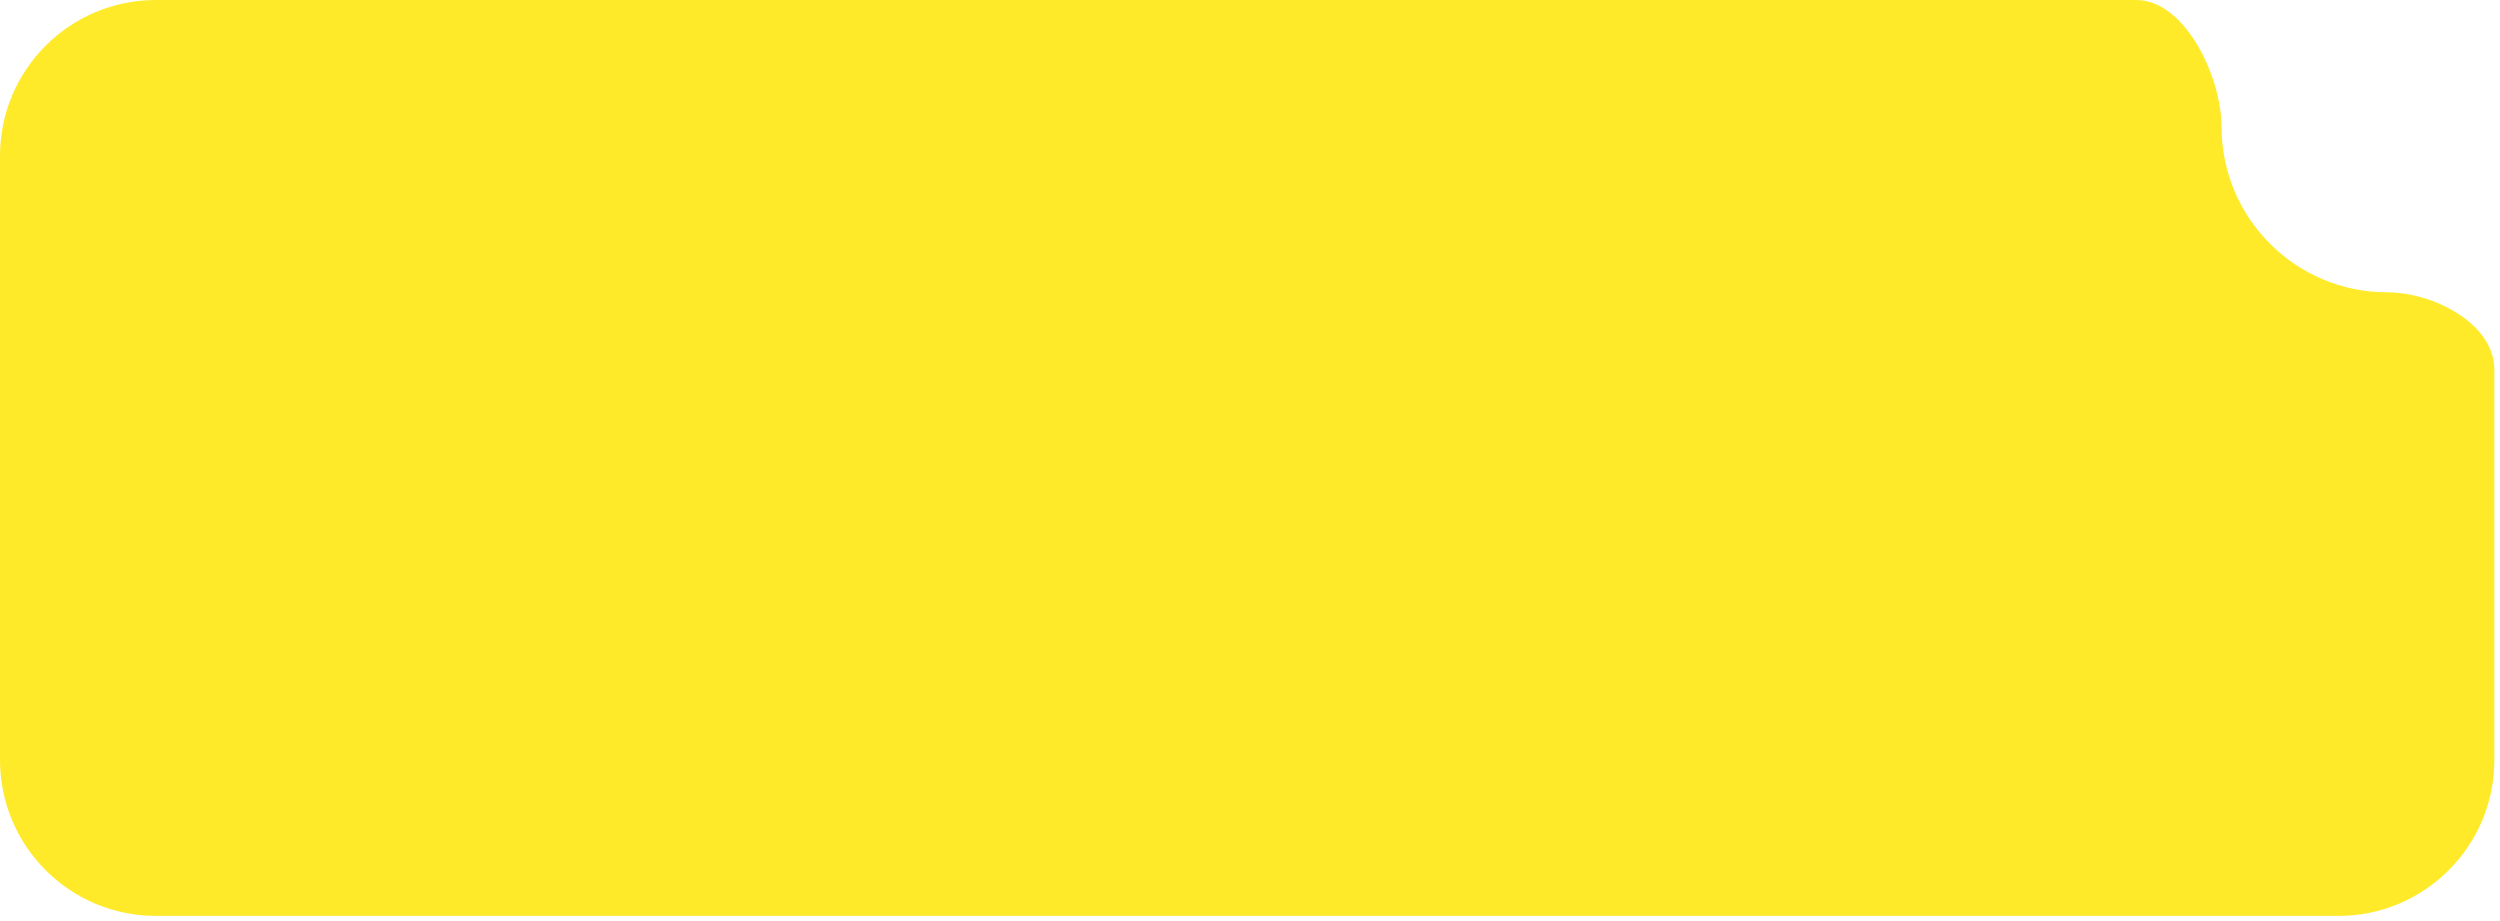 <?xml version="1.0" encoding="utf-8"?>
<svg xmlns="http://www.w3.org/2000/svg" fill="none" height="100%" overflow="visible" preserveAspectRatio="none" style="display: block;" viewBox="0 0 350 129" width="100%">
<path d="M299.073 0C305.952 0 311.016 10.854 311.016 17.733V17.733C311.016 30.541 321.399 40.923 334.206 40.923V40.923C340.641 40.923 349.211 45.299 349.211 51.734V106.4C349.211 118.454 339.439 128.226 327.385 128.226H21.825C9.771 128.225 0 118.454 0 106.4V21.825C0 9.772 9.772 0 21.825 0H299.073Z" fill="#FFEA2A" id="Subtract"/>
</svg>